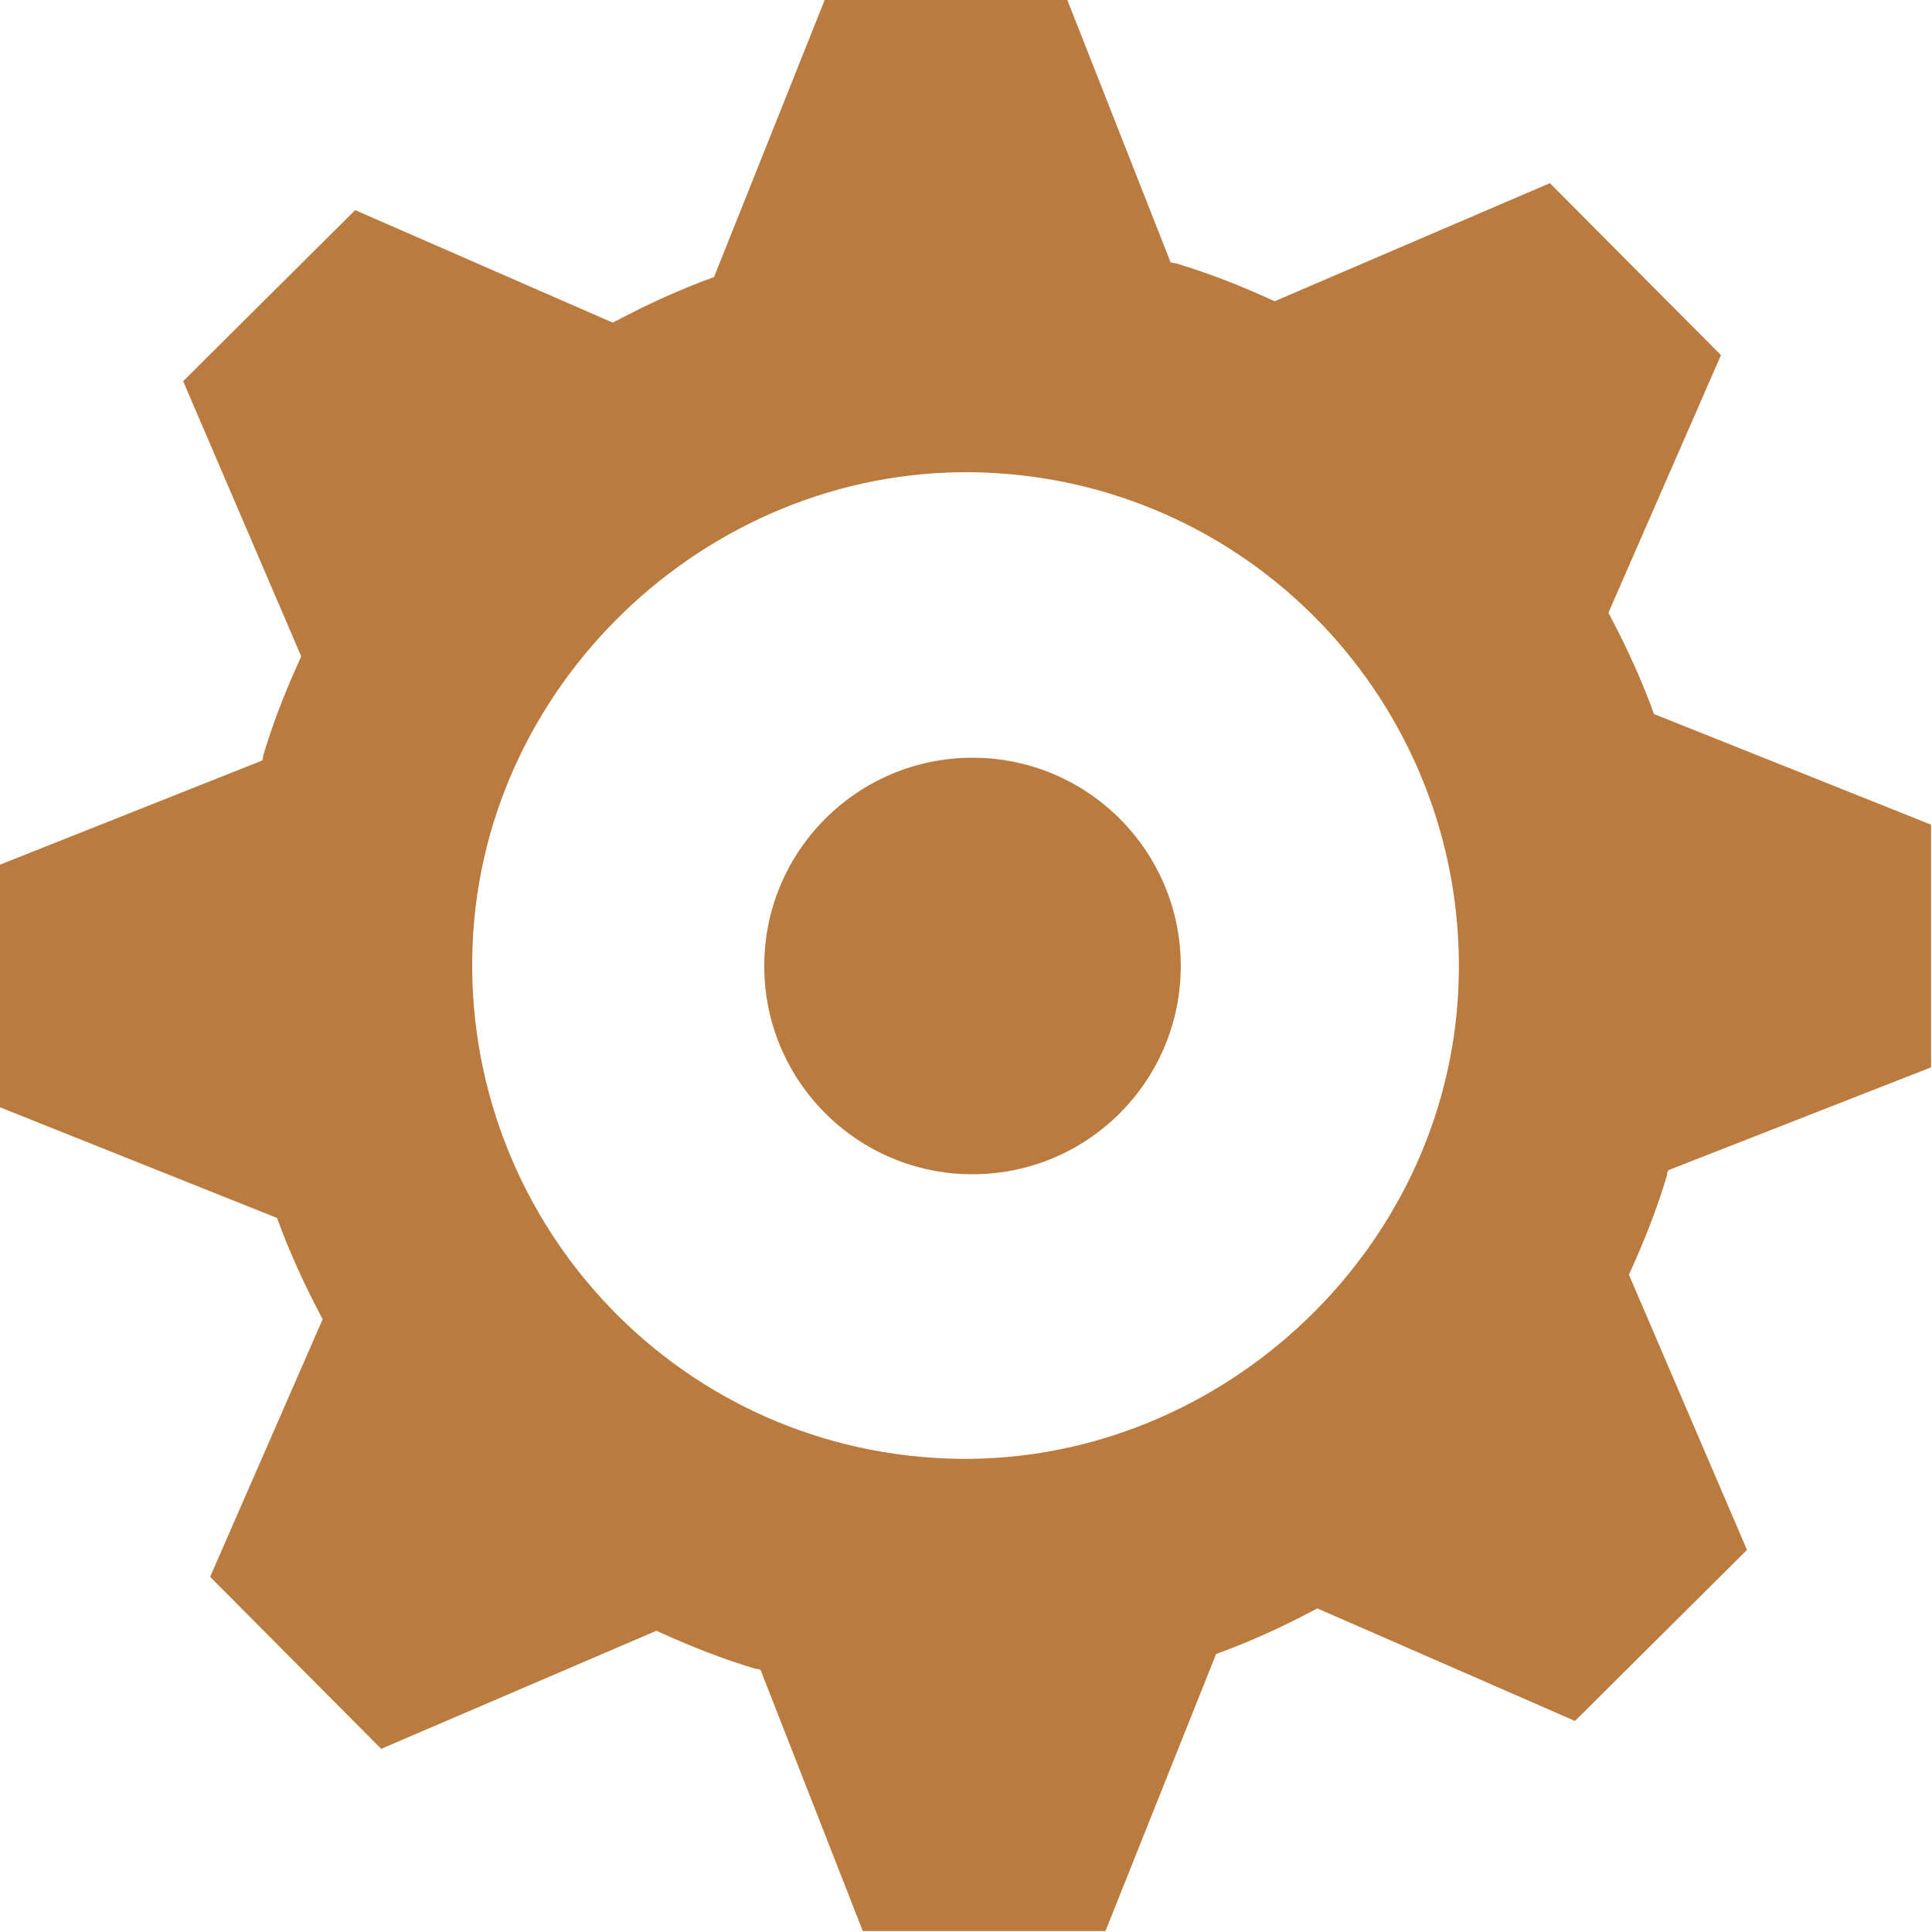<?xml version="1.0" encoding="UTF-8"?><svg id="b" xmlns="http://www.w3.org/2000/svg" width="20.78" height="20.78" viewBox="0 0 20.78 20.78"><g id="c"><path d="m17.96,12.58l2.81-1.1v-2.61s-2.98-1.19-2.98-1.19c-.13-.36-.29-.71-.47-1.05,0-.01-.02-.03-.02-.04l1.21-2.77-1.84-1.85-2.96,1.27c-.35-.16-.7-.3-1.07-.41-.01,0-.03,0-.05-.01L11.48,0h-2.61s-1.19,2.98-1.19,2.98c-.36.13-.71.29-1.05.47-.01,0-.03.02-.04.02l-2.77-1.21-1.85,1.84,1.27,2.96c-.16.35-.3.7-.41,1.07,0,.01,0,.03-.01.05L0,9.3v2.61s2.98,1.19,2.98,1.19c.13.36.29.71.47,1.05,0,.01.02.03.02.04l-1.21,2.77,1.84,1.85,2.96-1.27c.35.16.7.3,1.07.41.01,0,.03,0,.05.01l1.1,2.81h2.61s1.19-2.98,1.19-2.98c.36-.13.71-.29,1.05-.47.01,0,.03-.02.04-.02l2.77,1.21,1.85-1.84-1.27-2.96c.16-.35.3-.7.41-1.07,0-.01,0-.03.01-.05Zm-7.92,3.1c-2.93-.19-5.14-2.72-4.95-5.65.19-2.88,2.76-5.13,5.64-4.94,2.93.19,5.14,2.72,4.95,5.65-.19,2.88-2.76,5.13-5.64,4.94Z" fill="#bb7a3e" stroke-width="0"/><circle cx="10.46" cy="10.39" r="2.24" fill="#bb7a3e" stroke-width="0"/></g></svg>